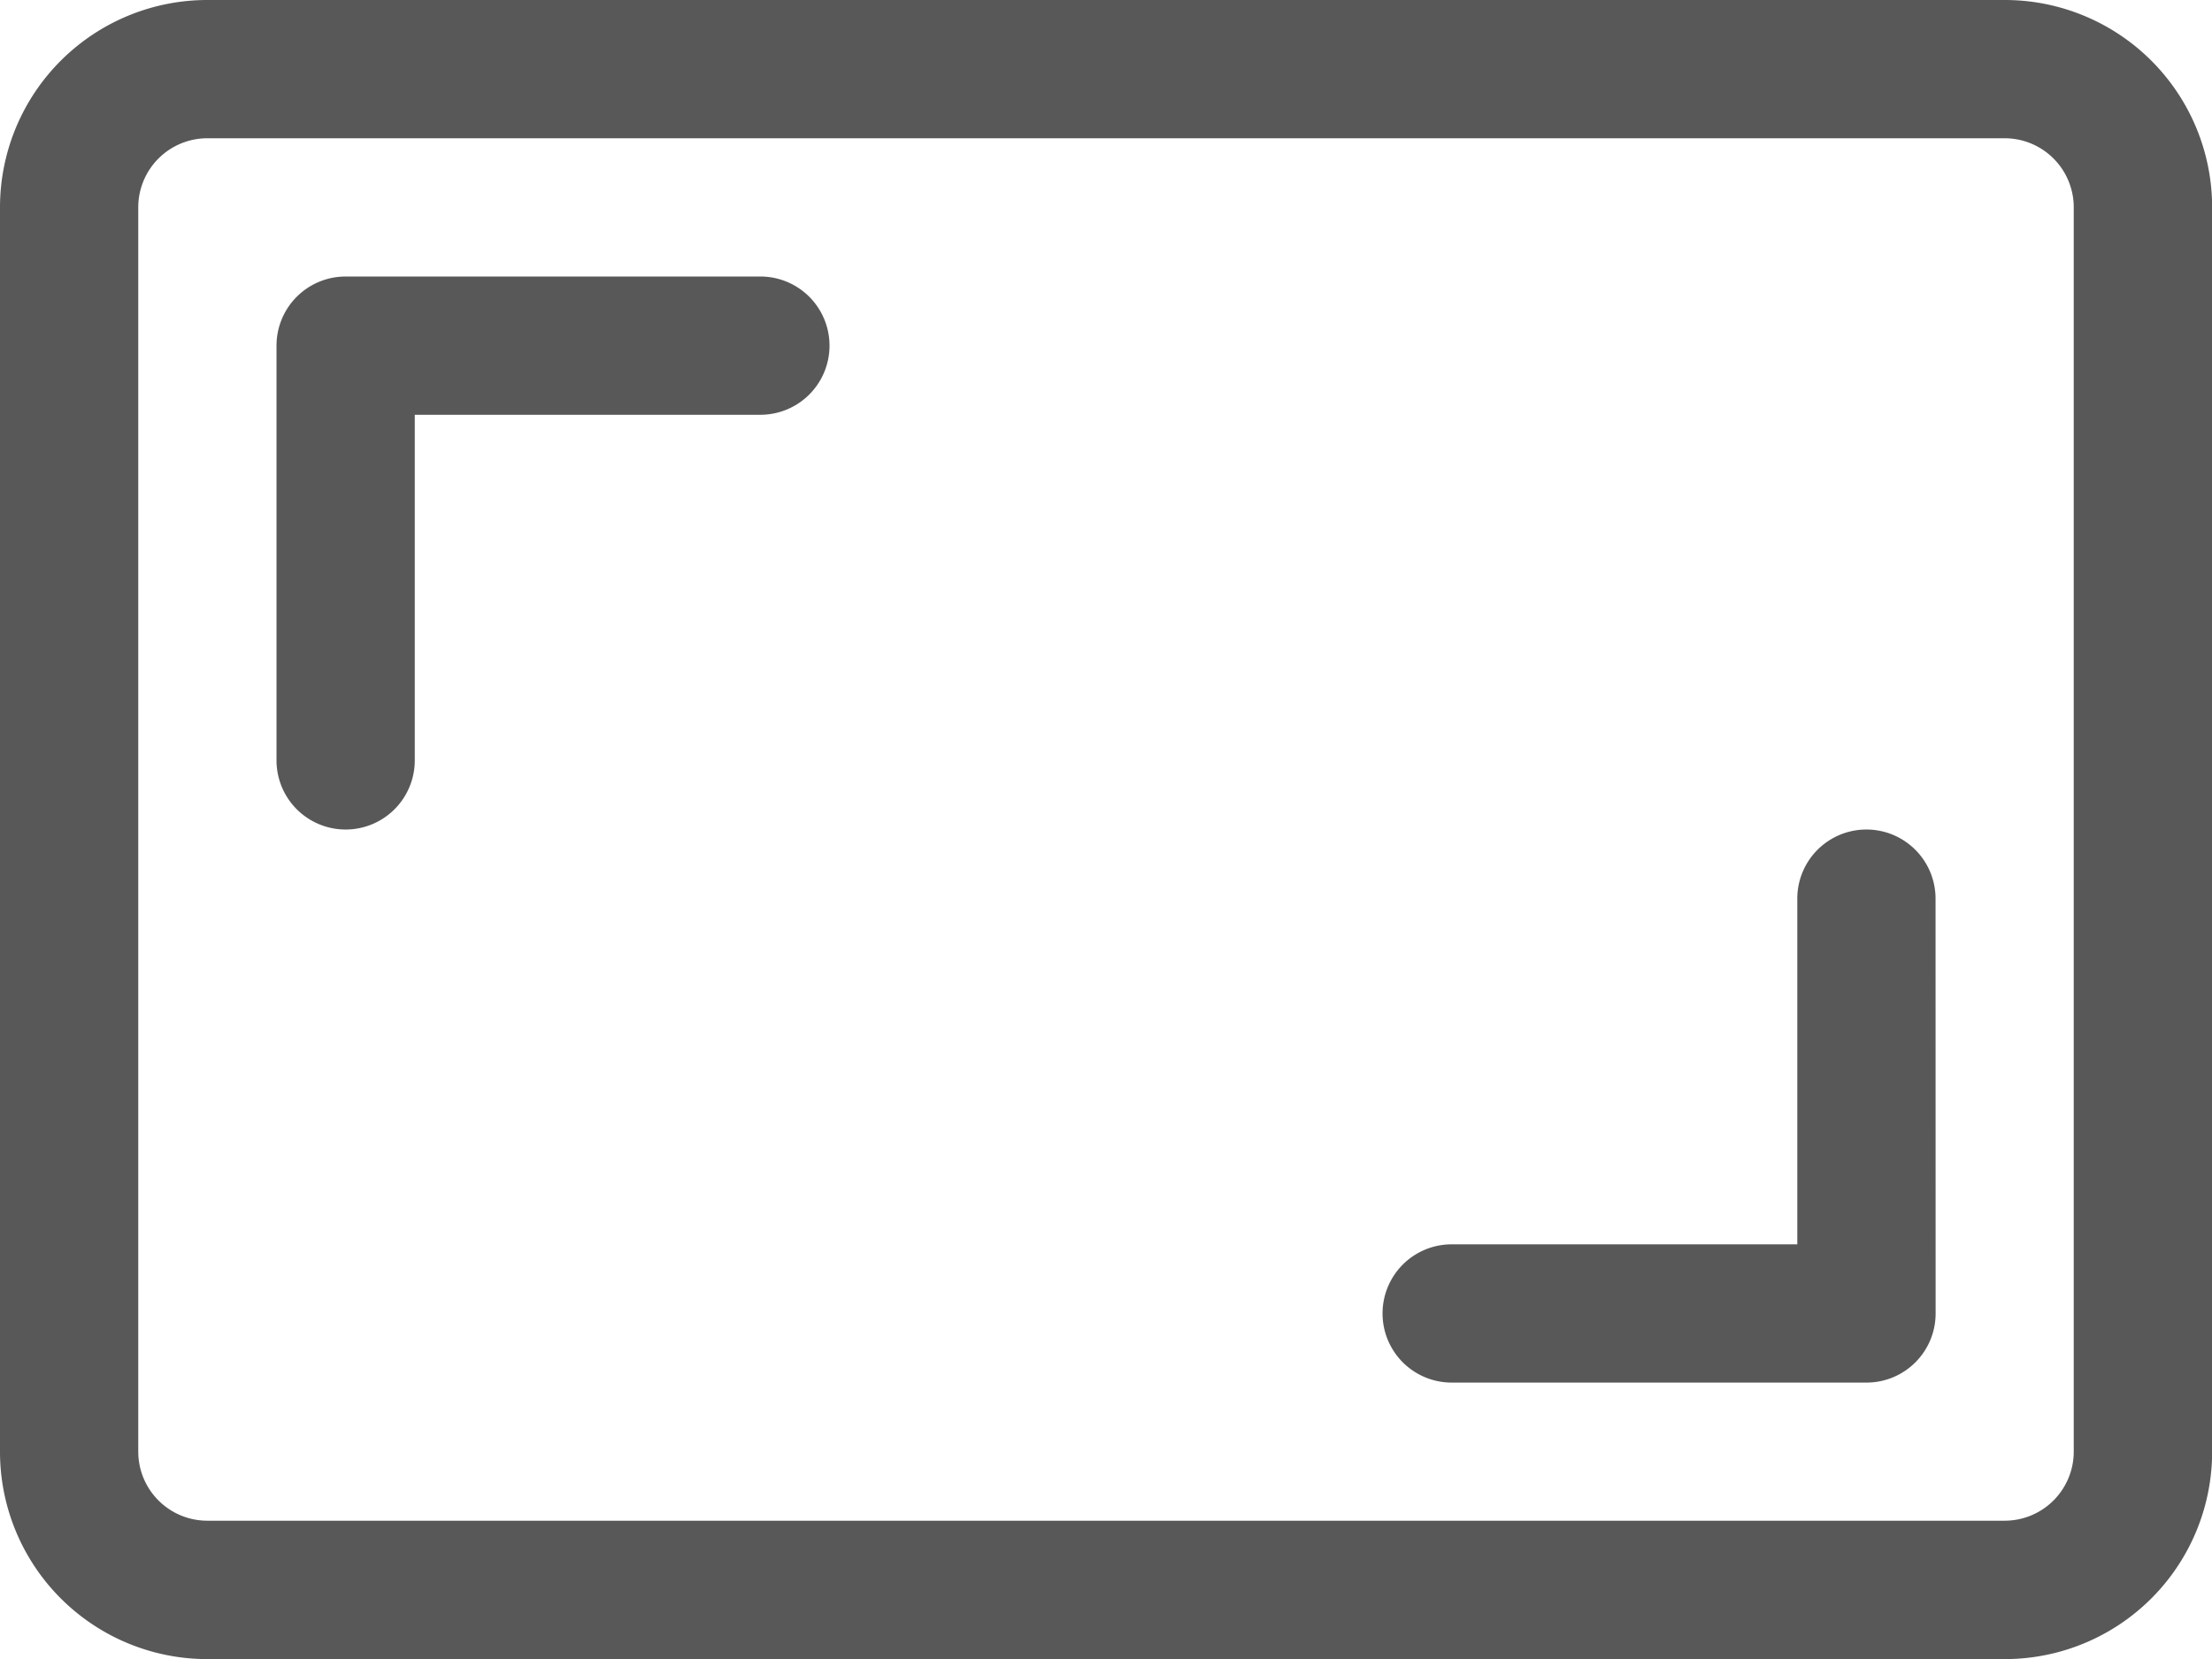 <svg xmlns="http://www.w3.org/2000/svg" width="33.198" height="24.899" viewBox="0 0 33.198 24.899">
  <g id="Grupo_241" data-name="Grupo 241" transform="translate(-489 -2469)">
    <g id="aspect-ratio" transform="translate(489 2469)">
      <path id="Trazado_1106" data-name="Trazado 1106" d="M0,5.112A3.112,3.112,0,0,1,3.112,2H30.086A3.112,3.112,0,0,1,33.2,5.112V23.786A3.112,3.112,0,0,1,30.086,26.9H3.112A3.112,3.112,0,0,1,0,23.786ZM3.112,4.075A1.037,1.037,0,0,0,2.075,5.112V23.786a1.037,1.037,0,0,0,1.037,1.037H30.086a1.037,1.037,0,0,0,1.037-1.037V5.112a1.037,1.037,0,0,0-1.037-1.037Z" transform="translate(0 -2)" fill="#585858"/>
      <path id="Trazado_1107" data-name="Trazado 1107" d="M2,5.037A1.037,1.037,0,0,1,3.037,4H9.262a1.037,1.037,0,1,1,0,2.075H4.075v5.187a1.037,1.037,0,0,1-2.075,0ZM26.9,19.562A1.037,1.037,0,0,1,25.861,20.6H19.637a1.037,1.037,0,0,1,0-2.075h5.187V13.337a1.037,1.037,0,1,1,2.075,0Z" transform="translate(2.15 0.15)" fill="#585858"/>
    </g>
  </g>
</svg>
